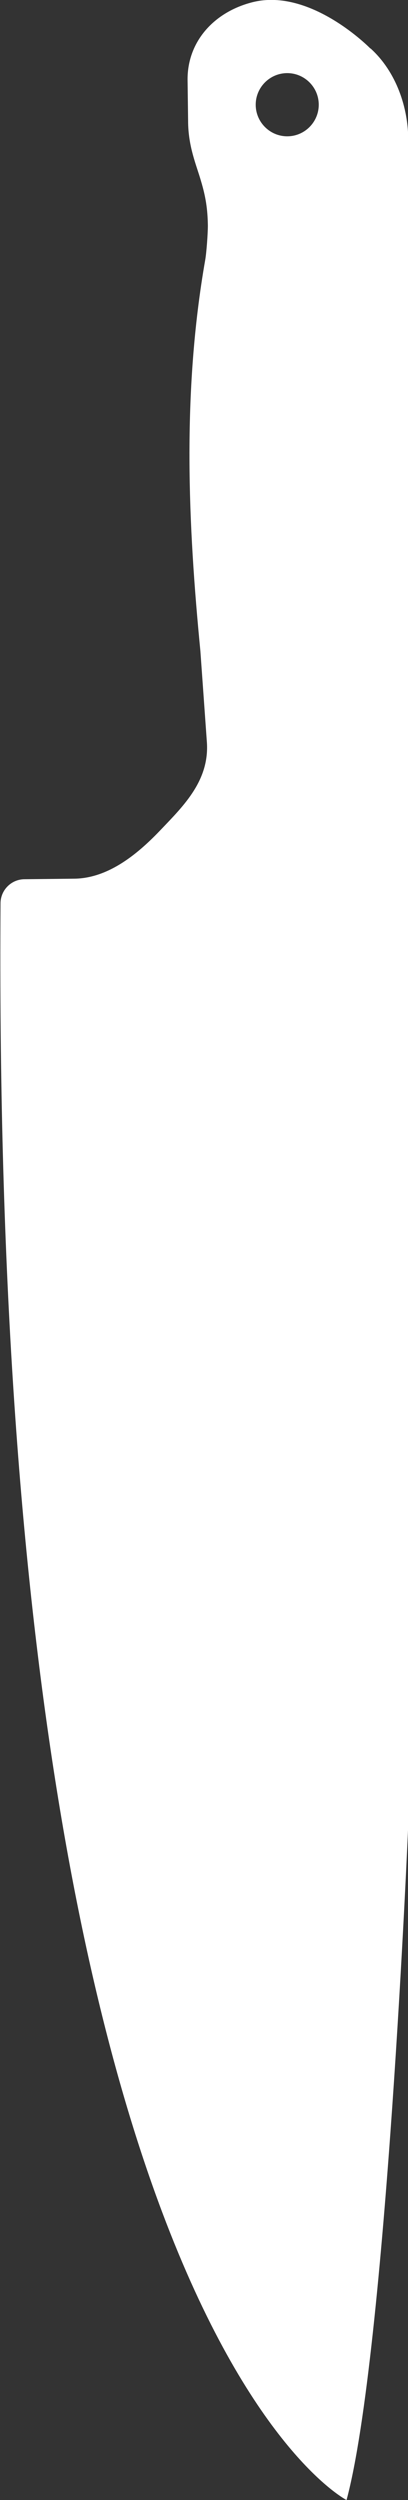 <?xml version="1.0" encoding="UTF-8"?>
<svg id="Layer_1" xmlns="http://www.w3.org/2000/svg" version="1.1" viewBox="0 0 152.7 933.5">
  <rect x="0" y="0" width="152.7" height="933.5" fill="#333333" stroke="none"/>
  <!-- Generator: Adobe Illustrator 29.3.0, SVG Export Plug-In . SVG Version: 2.1.0 Build 146)  -->
  <defs>
    <style>
      .st0 {
        fill: #fff;
      }
    </style>
  </defs>
  <path class="st0" d="M138.6,18.1S116.4-4.6,94.6.8c-14.4,3.6-24.4,14.6-24.4,28.8l.2,15.5c0,9.6,3.1,16.5,4.8,22.4,1.8,6,2.5,10.5,2.6,16.7,0,2.9-.5,10.1-1,12.9-8.7,49.6-6.4,99-1.8,146l2.4,33.6c1.2,14.5-8.5,24-17.1,33-7.9,8.3-19.3,18.4-32.8,18.4l-18.3.2c-5,0-9,4.1-9,9-3.5,528.6,129.5,596.2,129.5,596.2,14.8-54.9,23.1-252.4,23.1-252.4V52.4c0-12.1-4.4-25.5-14.1-34.3ZM107.5,50.9c-6.5,0-11.8-5.3-11.8-11.8s5.3-11.8,11.8-11.8,11.8,5.3,11.8,11.8-5.3,11.8-11.8,11.8Z"/>
</svg>